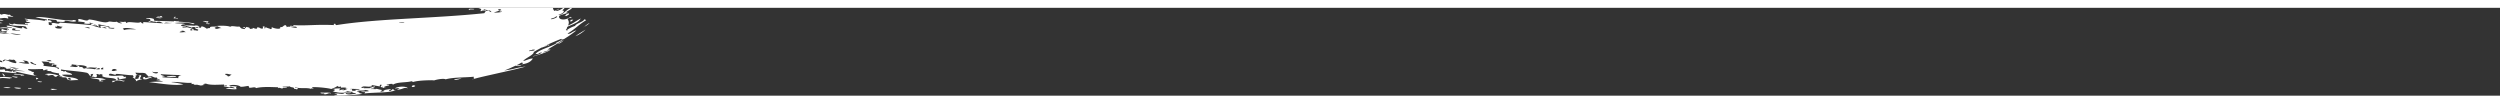 <svg xmlns="http://www.w3.org/2000/svg" viewBox="0 0 2560 97.97"><rect x="0" y="0" width="2560" height="97.97" fill="#333333" stroke="none"/><defs><style>.cls-1{fill:none;}.cls-2{fill:#fff;}</style></defs><g id="Слой_2" data-name="Слой 2"><g id="Слой_1-2" data-name="Слой 1"><g id="t1"><path class="cls-1" d="M16.34,29.44C15,29.44,15,29,13.63,29c-1.81.45-.45.45-1.36,1.81,4.07.9,4.52,0,8.14.9C20.86,30.34,12.73,31.25,16.34,29.44Z"/><path class="cls-1" d="M10.47,34.41c4.51.9,8.58,1.81,10.84.45C15.89,35.31,14.53,34,10.47,34.41Z"/><path class="cls-1" d="M57,69.65c2.26-.45,1.81.91,2.72.91C62.88,69.2,55.65,68.75,57,69.65Z"/><path class="cls-1" d="M36.67,66.49c0-.55.34-.77.82-.85-3.86.07-3.31-1.89-6.24-2.31C30.8,65.13,33.51,65.59,36.67,66.49Z"/><path class="cls-1" d="M13.63,61.07c-1.36.9-7.23-1.36-3.62.45-2.71.45-2.71-.45-5.87-.45.45.45-2.71.9-.45,1.81A15.82,15.82,0,0,1,5.5,61.52c4.06.9,5.87,2.71,10.84,3.16,0-.9.9-.9.9-1.35C15,63.33,16.79,61.52,13.63,61.07Z"/><path class="cls-1" d="M12.47,69.28c1.24.15,2.6.29,4.12.34A37,37,0,0,0,9.5,68.4,17.24,17.24,0,0,0,12.47,69.28Z"/><path class="cls-1" d="M29.44,62.42c-2.26.46-7.68-1.35-5.87-.45,1.36.45,1.36,1.36,2.26,1.81-3.16.45-4.52-.45-6.78,0,3.16.9,7.68,1.81,10.85,1.35C29.44,62.88,25.83,63.78,29.44,62.42Z"/><path class="cls-1" d="M102,71V69.65c-1.81,0-2.71.9-3.61,1.35Z"/><path class="cls-1" d="M105.35,69.19c-.9.46-2.26.46-1.81,1.81h2.26C105.35,69.65,106.25,69.19,105.35,69.19Z"/><path class="cls-1" d="M98.57,69.2c-2.71.45-5.87-.9-9,.45a2.35,2.35,0,0,0-.22-.54c-.38.55-.76.61-1.14,1a56.57,56.57,0,0,1,9.49.9C96.77,70.11,100.83,69.65,98.57,69.2Z"/><path class="cls-1" d="M63.33,27.18c-.45.45-2.71-.45-5-.9,0,.9,1.36,1.35-1.81.9-.45,2.26,4.07,2.26,7.23,1.81C60.17,29,65.59,27.63,63.33,27.18Z"/><path class="cls-1" d="M58.81,66.49c-2.26,0-2.71-.45-4.52-.45-1.8.45,1.36,1.35-.9,1.35-1.81-.9,1.36-1.35-.45-2.26.9,0,4.52,0,2.26-.45s-2.26.45-4.52,0c0-1.8-4.07-1.35-8.13-1.8,1.35,1.8,3.16,2.71,1.8,4.51,5.43.46,11.3,1.81,16.27,1.36C57,68.75,56.1,67.39,58.81,66.49Z"/><path class="cls-1" d="M72.82,65.59c2.71,1.8-.45.9-.9,2.71,2.71-.45,6.32,1.35,8.13-.45a2.65,2.65,0,0,1-2.26-.91,9.63,9.63,0,0,1,4.52.91c-.91,0-1.81,0-1.36.9,3.16-.45,3.62,0,4.52,1.36,2.52.41,2.31-.72,3.71-1.25C87.19,65.84,78.26,67.26,72.82,65.59Z"/><path class="cls-1" d="M379.61,91.34c1.8-.45,5.38.44,5.86-.44a11.21,11.21,0,0,0-2.19-.24,5.73,5.73,0,0,1-1.33.08,8.7,8.7,0,0,1,1.33-.08c.05,0,.06,0,.06-.06C381.64,90.56,379.61,90.76,379.61,91.34Z"/><path class="cls-1" d="M572.16,9c1.8,0-3.15,1.81-3.6,2.26,3.06.31,5.71-1.48,8.37-3.22H566.19a6.8,6.8,0,0,0,1.46,3.22C568.56,10.32,571.26,9.86,572.16,9Z"/><path class="cls-1" d="M49.32,62.88c1.36,0,1.81-.46,3.17,0,.45-1.36-2.26-1.36-4.52-1.36C47.06,62.42,50.68,61.52,49.32,62.88Z"/><path class="cls-1" d="M96,24.67a22.14,22.14,0,0,0-4.2-1.55,3.32,3.32,0,0,0,.64,1.2A9.87,9.87,0,0,1,96,24.67Z"/><path class="cls-1" d="M571.71,14.38c3.77,2.94,7.15-4.26,13-6.38h-6.4c-.74.78-1.29,1.48-2.57,2.77C579.82,10.77,575.32,15.29,571.71,14.38Z"/><path class="cls-1" d="M103.54,26.28c3.17.45,9,.9,7.68,2.71,0-.45,5.88,1.35,5.88-.45-3.16,0-6.33,0-5-1.36-5-.9-6.78-1.35-10.85-2.26-2.26.91,1.81,1.81-.45,2.26-.58-.29-1.16-.6-1.75-.92l-4.81-.5c2.25,1.22,5.63,1.91,8.82,2.78C103.54,27.18,101.74,26.73,103.54,26.28Z"/><path class="cls-1" d="M99.28,26.28A12,12,0,0,0,96,24.67c1.08.51,2.09,1.06,3.08,1.59Z"/><path class="cls-1" d="M86.83,28.09c2.25,0,2.71.9,5,.9C92.7,27.63,86.83,27.63,86.83,28.09Z"/><path class="cls-1" d="M104,28.09c2.26-.46,1.81.9,5,.9C109.42,28.09,104.45,27.18,104,28.09Z"/><path class="cls-1" d="M69.47,79.39a3.69,3.69,0,0,0,1,.2A6.35,6.35,0,0,0,69.47,79.39Z"/><path class="cls-1" d="M18.07,71.59h0s0,0,0,0Z"/><path class="cls-1" d="M372.38,90.44c4.07-.45,6.33.45,9-.91-4.1,0-2.51-.19-1.37-.44-2.53.07-5.73-.24-7.81-.25-.61.08-1.29.16-2.12.24C369.67,91.34,374.64,88.63,372.38,90.44Z"/><path class="cls-1" d="M580.35,31.07c.23,0,.49,0,.83,0C582.05,30.66,581.22,30.65,580.35,31.07Z"/><path class="cls-1" d="M513.35,10.46c-.45-.9-1.36-1.35-3.16-.9C510.19,10.92,511.54,10.92,513.35,10.46Z"/><path class="cls-1" d="M511.76,10.77c-2.95,1-4.78,1.62-6.14,2a27.5,27.5,0,0,0,8.39-.68C513.56,11.22,510.86,12.57,511.76,10.77Z"/><path class="cls-1" d="M409,23.57c1.81,0,5,0,5-.91C412.59,23.12,407.17,23.12,409,23.57Z"/><path class="cls-1" d="M545.43,50.68c0,.9-4.07.45-3.61,1.8,2.71-.9,5.42,0,5.87-1.8C546.33,51.13,546.33,50.68,545.43,50.68Z"/><path class="cls-1" d="M359.86,91.19c.9,0,.45.91.9,1.81h4.08c-3.62-1.82,2.72-.46,3.62-1.82-2,0-5.79-.18-9.57-.2C358.78,91.63,359.86,91.6,359.86,91.19Z"/><path class="cls-1" d="M114.39,72.36c2.26.91,3.16,0,5.42-.45C118.45,70.11,114.84,70.11,114.39,72.36Z"/><path class="cls-1" d="M569.38,16.79c-1.36,1.81-5,1.81-5.42,2.71C565.31,20.4,573.44,16.79,569.38,16.79Z"/><path class="cls-1" d="M156,73.27c.45,1.81,5.42,2.71,5.87.9C160,73.27,158.21,74.62,156,73.27Z"/><path class="cls-1" d="M175.37,23.38c-1.16.37-3.61-.11-5.52-.23a12.22,12.22,0,0,0-1.84.71c2.5,0,5.08-.06,7.81-.3Z"/><path class="cls-1" d="M230.51,75.53c-.46,1.35,2.71,1.35,2.71,2.71,2.71,0,2.26-1.36,4.06-1.81-3.16-.45-2.71-.45-5-.9C231.86,75.53,231.41,76,230.51,75.53Z"/><path class="cls-1" d="M125.68,29.44c.91,0,.91.9,1.36,1.36,4.06-1.36,8.58-.46,12.65-.91C135.17,29.44,128.39,27.63,125.68,29.44Z"/><path class="cls-1" d="M168.61,78.24c-.46.45-2.71-.45-2.26.9,3.61.45,11.74.45,16.26.91,0-1.36-.45-2.26,3.17-3.17-4.52,0-14-.45-21.24-.9C164.54,77.33,167.7,77.33,168.61,78.24Zm12.2.9c-4.07-1.35-7.69.91-10.4-.9C174,78.24,179.45,76.43,180.81,79.14Z"/><path class="cls-1" d="M185.32,31.7c3.62,0-1.8.45-1.35,1.36,2.66.37,4.67-.52,6.32,0C188.75,32.12,188,30.93,185.32,31.7Z"/><path class="cls-2" d="M383.28,90.66a8.7,8.7,0,0,0-1.33.08A5.73,5.73,0,0,0,383.28,90.66Z"/><path class="cls-2" d="M380.05,89.09c.62-.14,1.1-.3.46-.46a29.74,29.74,0,0,0-8.27.21C374.32,88.85,377.52,89.16,380.05,89.09Z"/><path class="cls-2" d="M385.47,90.9a0,0,0,0,0,0,0,6.65,6.65,0,0,0-2.14-.29s0,0-.06.06A11.21,11.21,0,0,1,385.47,90.9Z"/><path class="cls-2" d="M578,16.34c1.36-.45,1.36,0,2.26,0,.9-.91,3.16-1.36,2.26-2.71a4.93,4.93,0,0,1-2.26.45C580.22,15,578.41,15.89,578,16.34Z"/><path class="cls-2" d="M180.81,79.14c-1.36-2.71-6.78-.9-10.4-.9C173.12,80.05,176.74,77.79,180.81,79.14Z"/><path class="cls-2" d="M571.71,14.38c3.61.91,8.11-3.61,4.06-3.61,1.28-1.29,1.83-2,2.57-2.77h-1.41c-2.66,1.74-5.31,3.53-8.37,3.22C569,10.77,574,9,572.16,9c-.9.9-3.6,1.36-4.51,2.26A6.8,6.8,0,0,1,566.19,8H492.14c-.91.25-1.87.55-2.86.9a4,4,0,0,1,3.55.51c-.45.91-.9,1.36-.45,2.26,2.25-1.35,2.7-.9,5.41-.45.45-1.36-3.16,0-2.26-1.81,2.64,1.32,7,.51,7.61,3a4.37,4.37,0,0,1-2.65-1.61c-3.6,0-3.6,1.35-4.51,2.71-50.93,5.42-109.53,5.42-151.45,12.2-2.25-.45.45-1.36-2.25-1.36-1.35.45,0,.91,0,1.36-18.48-.91-28.85.9-41.92,0,.9,2.26-3.15-.45-3.6,1.35,1.35.91,7.21-.9,7.21,1.36-3.61.45-9-2.26-10.37-.45a2.48,2.48,0,0,0-1.35-2.26c-2.71.45-2.26,2.71-5.41,1.8,1.8,3.17-5.86,1.81-8.11.46-1.81.45.9,1.8-1.81,1.8-1.35-.9-3.6-.9-5-2.26,0,.91,0,1.81-1.35,1.36.45-1.36,1.35-1.81-1.35-1.81-.45.45.9,2.26-.9,2.26-2.26,0-1.81-1.35-5-1.35.45,2.71-3.16.9-4.51.45.9,1.35-2.25.9-3.15,1.35.9-1.8-2.26-1.8-3.61-2.26,0,.46,0,1.36-.9,1.36.45-1.36-1.8-1.36-2.71-.45,2.26,0,2.71.45,2.26,1.35-5-.45-3.61-1.35-5.86-2.71-1.35.91-8.11-1.35-9,.45-2.25-1.35-10.36-1.35-14-.9,1.8.9,3.16,1.36,5,2.26-3.16-.45-4.51,1.81-6.76,0-.9-1.36,2.25-.45,1.8-1.81-3.15.45-7.66-.45-6.76,1.81-1.8-.45-2.25.45-3.61.45A10.15,10.15,0,0,0,206.61,27c-.91,0,0,1.81-2.26,1.36a5.76,5.76,0,0,0-2.44-1.33c.82.16,1.56.37,2.39.57-.79-1.58-4-1.78-5.41-1.19-4.28-.54-9.46-.18-11.22-.76,3.61,1.35,7.67,1.8,9.47,3.16-2.7-1.81,5.41-.9,5.86-.9v.61c-2.26.45-1.81-.46-3.62-.46.45,1.81,3.17,1.81,3.62,2.27,0,2.26-3.17,0-4.53.9,0-.9-.45-1.81-2.26-1.81-.46.91.9.91,1.35,1.36-.9,0-.9.45-2.26.45-1.36-1.36.45-.9.91-2.26-3.63-.45-4.53-1.81-6.8-.45-.45-.46-2.72,0-2.72-.91,1.82-.45,3.17,1.36,3.63-.45a12.1,12.1,0,0,1-5-.91c0-1.36,5-1.36,4.52-1.36-2.71-1.36-8.15-.45-10.87-1.36,5.44-.45,14-.9,19,1.36,0-.45.9-.45,1.36-.9a134,134,0,0,0-17-1.84c.63-.22.87-.55.21-.87,0,1.35-4.52-.45-4.52.45a1.46,1.46,0,0,0,.28.21c-7.42-.33-14.82-.45-20.66-.67,1.35-.45-.46-.45,0-1.81-2.27-.91-7.25-1.82-8.16,0,1.81-.46,3.17-.46,4.53.45-1.34,1.79,1.72,1.37,2.68,2.23,1.62-.09,2.92-.06,3.66.94,0-.91,1.82-.91,3.17-.91,1.22.41,2.44,1.16,3.65,1.64-6.7-.1-12.88-.86-20-1.18-1.81.9.9,1.36-.91,1.36-1.36,0-1.36-1.36-2.72-1.36-.9,1.81-13.13-1.36-13.58.9-1.36,0-.46-1.36-2.27-1.36-.45.91-5.43-.45-5.43.46.9.45,2.71.45,2.26,1.36a9,9,0,0,1-5-1.82c-2.72.91-6.34-.45-8.15,0-4.53,2.27-12.69-1.81-20.39-2.26-1.81,2.72-6.34-.45-10.41-.45-1.36.45.9,1.36-.91,2.26,2.26.91,9.51.45,6.34,2.27a20.15,20.15,0,0,0,6.3.3,3.32,3.32,0,0,1-.64-1.2A22.14,22.14,0,0,1,96,24.67a12,12,0,0,1,3.28,1.61l-.2,0c.59.32,1.17.63,1.75.92,2.26-.45-1.81-1.35.45-2.26,4.07.91,5.88,1.36,10.85,2.26-1.36,1.36,1.81,1.36,5,1.36,0,1.8-5.88,0-5.88.45,1.36-1.81-4.51-2.26-7.68-2.71-1.8.45,0,.9-.45,2.26-3.19-.87-6.57-1.56-8.82-2.78-11-1.08-22.84-1.87-33-2.65-1.36,2.72-5.89-.91-9.06.91,2.27,0,.91,1.35,0,1.81-4.08-.46-1.36-1.81-2.72-3.17,2.27,0,1.81.45,3.63,0-.46-1.36-1.82-2.27-4.08-1.81V19.5a66.47,66.47,0,0,0,8.46.9c0,.91,1.8.91.45,1.81,4.06,0,9.49.91,8.13-.9,3.62-.45,8.13,1.81,11.75.45.9-.9-3.16-1.81-3.62-.9-13.1.45-28.91-4.52-37.95-3.17,4.07.91,9,1.81,11.78,2.26v.91c-2.29-.46-1.39,0-2.74.45C39.84,20,31.7,20,25.38,19.05c0,1.35,3.16.45,3.61,1.95H26.28c.45,2.12,3.16,1.21,5,2.12-2.26.45-3.16.9-5.42.45-1.36,1.8,3.61.9,2.71,2.26-4.07-1.36-11.3-.46-14.46-1.81-.45,1.81-3.16.45-5,0,0,1.81,5,2.26,6.33,2.26,3.16.45,7.23,0,10.84.9.45.91,1.36,1.36,1.81,2.26-4.52,0-3.16-2.26-5.88-1.35.46,0,.46.45.46.9-5.43,0-9-2.71-15.82-2.71-.45,2.26,5.42.9,5.42,2.26-7-.44-8.49-.87-12.27-.08v.46c3,.26,8.78-1.07,9.11,1.88-1.81-.91-2.71-1.36-1.35.45-2.26-.45-4.52-.91-5.88-1.81.45.9-.9.9-.9,1.81,1.35,0,1.35.45.45.9,1.81.45,4.52-.9,5.87.45a2.31,2.31,0,0,1-1.8.91c-1.77-.31-3.6-.75-5.5-1.22v.86c3.19.3,7.13,1.41,10.47,1.71-4.4,0-5.81-.43-10.47-.87V61.82c1.56.33,2.8,1,2.33,2C1.2,63.59.55,63.4,0,63.28V68.2a19,19,0,0,1,2.39.57c-.11-.19-.07-.37.32-.37a16,16,0,0,1,2.59.76L5,69.2h.38c1.32.55,2,1.18,0,1.47,1.81,0,3.62-.46,5.88-.46,0,.46-.45.46-.9.91,2.44.41,2.33-.65,3.6-1.2a13.55,13.55,0,0,0,3.15-.13c.74.24,1.49.53,2.3.88-.9,0-3.62-.91-3.62,0,.81.41,1.61.46,2.1.8-3,.3-3.44-2.24-4.76-.47a3.11,3.11,0,0,1,.83.13,1.56,1.56,0,0,0-.43.45l2.23.25a2.23,2.23,0,0,0,1.82.18c3.19.32,5.84.55,8.15,1-4.65-.24-9.3-.35-14-.63.91,0,.91.91,0,.91-2.71,0-4.06-1.36-5.87-.45C4.59,72.36,6,71,3.69,71A17.72,17.72,0,0,1,0,71.29v2.19c5.93.59,11.51,1.09,16.79,1.6.45-2.26-4.06,0-3.61-2.26,7.23,1.35,17.17,4.06,24.85,5-3.62-.91-4.52-1.81-3.16-4.07l-2.37-.25a.24.24,0,0,0,.09-.06C31.68,72,28.06,72.5,29,70.68c5.88.45,8.15,0,14.94,0,.45,3.19,2.71-.46,5,.91,0,.91-1.36.45-1.36.91l5,.46c-.91.91,5.43,1.82,8.14,2.27-1.35.91.91,2.74,3.17,3.19-1.35.91-2.26-.91-3.17,0a21.51,21.51,0,0,0,7.13.86c.06.91,1.12,1.29,1.88,1.67,0-.9.44-.91.89-1.35a4,4,0,0,1,2.33,1.56c-2.27,1.36-2.27-.46-4.53-.46,2.26,2.73,7.7.91,11.77,1.37-2.26-3.65-14-2.28-16.75-5.47,5-.46,6.79,0,10.41,0-.45-2.28-5.88-1.82-6.34-3.64-1.35-.46-1.35.45-2.26.45-.45-1.37-3.62,0-2.71-2.28,8.36,1.47,19,1.76,26.69,3.47l-.08,0c2.72,1.36,1.36,2.26,4.07,3.62-.32-1.27-.63-1.87.15-2.43l.85.33a3.43,3.43,0,0,1,1.23-.59,4.91,4.91,0,0,1-1.78,3.14c2.26-.45,2.71.45,4.52.45,1.81-.9.9-2.26.45-3.16,2.26-.45,1.81.45,3.62.45a4,4,0,0,0,0-.51,16.58,16.58,0,0,0,2.4.22c.46.92.46.46,0,1.83,4.08,2.73,13.13.91,14.49,4.1-.91.91-3.62.45-4.53.91.91.45.45.91.45,1.36,3.17-.91,2.27-1.36,4.53-1.82,4.07-.91,7.24,2.28,8.15,0-1.36.91-5-1.82-7.24-.45.9-1.37-1.81-2.74.9-2.74,0,.91.45,1.37,1.36,1.83,2.72-.46,5.88-.92,6.79-1.37-1.36,0-.45-1.37-1.36-1.37-2.71,1.37-.45-.45-2.71-.91-2.72-.45-10.42.91-14-.45,0-3.19,5-.46,6.79-.46,0,0,.46-.91.91-.91,4.52,0,10.64,1.34,16.73,1.34.47.92,1.73,1.36-.16,2.11,1.81.91,4.52,3.16,3.17,4.52,1.8-1.81,4.51-1.81,6.77-2.71-5.42,0,.91-3.16-1.8-4.07,0,.45-1.36.45-2.26.45,2.71,1.36-.91,1.81.45,3.17-1.36,0-1.81.45-3.62.45,0-1.81.46-3.16,1.81-3.62a5.06,5.06,0,0,1-2-.37,27.17,27.17,0,0,0,3.14-.36c-2.26,0-2.27-1.37-2.72-2.28,5.89.91,10.41-.91,11.77,2.74l.74.07a5.88,5.88,0,0,0,.42,1.11,7.08,7.08,0,0,0,3.4-.21c2.41.89,3.73,1.91,5.85,1.3-.9,1.83,2.72,1.37,2.72,2.74-1.81-.46-2.26-.91-3.62,0a26,26,0,0,1,7.15,1.56,131.09,131.09,0,0,0-14.6.48c11.3,1.36,27.11,4.07,35.24,2.26a79.92,79.92,0,0,0-12.15-2.2.78.78,0,0,1,.65-.28c8.6,0,14,1.37,19.92.91v1.37a7,7,0,0,1,2.42-.18c-.09.09-.26.2-.44.38.79.6,2.3.49,3.73.38a17.9,17.9,0,0,0,3.45.72,1,1,0,0,1,0,.26,7.19,7.19,0,0,1,.83-.21h.38l.11-.11a21.64,21.64,0,0,0,3.2-.6l-2.24-.23a5.75,5.75,0,0,1,3.46-.88c4.52,1.82,12.67.91,18.56.91-1.36,1.37,3.17.46,2.71,1.37-.9.91-3.17-1.37-3.17.45,3.63.46,7.25,1.83,6.79,0,1.94,1.17,4.53,1,4.11,2.08-3.41-.51-6.48-1.06-9,.37,3.61,0,10.39,1.35,11.75,0l-1.41-.17c1-.6-.4-1.47,1.32-1.82-2.26-.91-6.79-.46-8.14-.91,2.26-1.82,10.41-.91,11.77.91,3.62,0,4.07-.46,8.14-.91,0,.91.91.91.46,1.82,3.17.46,5.88-1.37,7.24.46,6.79-1.83,17.65-.91,22.63-.91,0,.45-.9.91,0,.91.91-.91,3.17.45,4.53.45-.45-1.36,3.62-.45,4.53-1.36-.91-.92-4.53.45-4.53-.46,3.17-.46,4.53,0,7.69-.46-.45,1.37,5,.46,4.08,2.74,2.26-.46,2.26.91,3.62,0,.9-1.82-3.62-.46-2.26-1.82,4.52,1.82,11.76,0,16.29,1.82-.45-1.82,1.81.45,2.27-.91-.91,0-1.82-.46-1.36-.91,5-.46,16.75.91,19.46,1.82,2.26-.91,5-1.82,6.34-3.19.45.91,2.26,1.37,3.62.45v1.37c5.88-.45,7.24.46,3.62,1.37,1-.1,2.18-.15,3.38-.18-2.22.66-3.42,2.09-6.06,1.1.9,0,2.26,0,2.26-.46a9.67,9.67,0,0,0-4.51.91c-1.35-.45.45-.91.9-1.81-1.8-.45-5.86,0-8.11.45,3.15.45,2.25.91.9,1.36,3.6.45-.45.9-.9,1.35,5.86.91,13.52.91,14.87-.45,1.81,0,3.16.9,5.41.45-.9,1.81,3.61.91,3.61,2.26-3.16,0-6.31,1.36-10.37,0v-.9c1.8.45,4.51.45,5.86-.45-5,0-13.52-.46-17.58.9,1.35.45,8.11-.9,10.37,0-1.81.9-2.71.45-7.67.45-.45.91.91,1.36,0,1.36a.86.86,0,0,0-1.35-.45c3.16.9-1.8,0-1.35.9a181.93,181.93,0,0,0,28.85-1.81,28.13,28.13,0,0,1-4.51-1.35c4.06-.46-.9-.91-1.35-1.36,2.7-1.35,5.86,0,9-1.35,1.36.45,3.16.45,3.16,1.35-3.61.45-4.06,0-7.66.45-.45.91,6.31-.45,3.15,1.81C386,94.35,400,95.26,405.38,92.1c-3.15.9-1.8-.91-3.15-.91-.45.45-2.71,2.71-3.61,1.81-.9-1.36,3.61-1.36.9-1.81-2.7.45-9.91,1.36-5.4,1.81a11.39,11.39,0,0,1-4.51.9c0-.9,1.8-.9,1.35-1.8-2.15-.27-3.82-.86-5.49-1.2-.48.88-4.06,0-5.86.44,0-.58,2-.78,3.73-.74,0-.17-1.39-.47-1.39-.76,1.35,0,2.7-1.36,1.35-1.36a7.57,7.57,0,0,1-3.25.61c-1.14.25-2.73.44,1.37.44-2.71,1.36-5,.46-9,.91,2.26-1.81-2.71.9-2.26-1.36.83-.08,1.51-.16,2.12-.24a9.39,9.39,0,0,0-1.56.09c3.15-1.35,10.36,0,10.36-1.8,2.71.45,5,.9,7.67,1.35.9-.9-.9-1.35,1.35-1.81,2.25.46-2.25,2.26.9,2.72.45-.46,0-.91.9-.91-1.8.91,1.35,2.26,3.16,1.36-5.41,0,1.35-2.26,3.15-2.26,1.35-1.36-2.7,0-2.25-.91,2.25-.45,7.66-1.8,5.86.46,4.51-3.62,14.87-2.26,19.83-4.07-.45.45.9.45,1.35.9,5.86-1.8,17.13-1.8,21.19-1.8,0,.45-1.35.45-1.35.9,2.25-1.36,11.27-3.16,13.52-1.81,7.66-2.26,21.18-1.8,28.85-2.71-.9,1.36,1.35,1.36-.45,2.26-.45,0-.91,0-.91.45,5.86-1.8,14.43-3.61,24.35-5.87s20.73-4.52,30.2-7.23a83.83,83.83,0,0,0-12.17,2.26c-3.61.9-7.22,1.35-9.92,1.81,5-1.81,8.56-3.62,11.72-5a6.47,6.47,0,0,0,6.31-.91c-2.25.45-4.06.91-5.41.45a24,24,0,0,0,5-2.71c.45.45,1.35,0,1.8.45,0,.46-1.35.91-1.35,1.36,6.76-.9,9.46-3.16,11.27-5.87-3.16-.46-8.12,2.71-9.92,2.26,3.16-3.17,11.27-6.33,10.82-9,2.81-1.73,6-3.45,9.26-5.12a2.67,2.67,0,0,0-.81.75c3.16-1.81,5.42-1.36,5.42-2.71,1.36.45,1.81.9,2.26-.45-.45,0-1.36.45-1.36,0-1.37.68-2.73,1.14-3.87,1.59,5.74-2.83,11.86-5.46,17.5-7.62-.91,1.81,2.25-.45,2.25.46-4.06,1.8-6.31,3.16-8.56,4.06.45,0,1.35-.45,1.35,0C563.6,48.27,551,51,548.27,55.5c1.35-.45,1.8,0,3.16-.45.45-.91,2.7-1.36,3.6-1.36-1.35,1.36-5,2.71-8.56,3.62-.45.9-.45.9.9,0,6.76-1.81,15.78-5,16.68-6.78-1.81,1.35-6.76,3.16-8.12,3.16,1.81-1.35,6.31-1.81,7.22-3.16-.91,0-2.26.45-2.26,0,5.41-3.16,9.92-5.88,14.43-9s9.46-5.87,14.87-10.39c-4.06.9-6.76,4.52-9,3.16,7.21-4.06,11.26-9,18.93-13.55a2.35,2.35,0,0,0-1.81-.91c-.9,2.71-8.56,4.07-9.46,6.78-2.24.45-7.57,3.12-8.54,4.48a1.44,1.44,0,0,1-.93-.41c1.81-1.81.45-2.26,2.26-3.62,8.56-3.61,10.81-4.52,13.07-8.13-4.51,2.26-7.66,5-13.07,7.23,1.35-2.71.9-4.52-.45-6.78,2.25-1.35,3.6-1.35,4.5-.9-.45-.91-1.35-.45-1.35-1.36-5.86,4.52-13.07,3.17-11.72-.9,3.61-1.81,5.86-1.81,8.57-3.16,0-.46-1.36-.46-1.81-.46,2.5-1.67,5.37-3,6.5-4.57h-1.13C578.86,10.12,575.48,17.32,571.71,14.38ZM18.07,71.59v0s0,0,0,0Zm52.42,8a3.69,3.69,0,0,1-1-.2A6.35,6.35,0,0,1,70.49,79.59ZM91.8,29c-2.26,0-2.72-.9-5-.9C86.83,27.63,92.7,27.63,91.8,29ZM48,61.52c2.26,0,5,0,4.52,1.36-1.36-.46-1.81,0-3.17,0C50.68,61.52,47.06,62.42,48,61.52ZM13.63,29c1.35,0,1.35.45,2.71.45-3.61,1.81,4.52.9,4.07,2.26-3.62-.9-4.07,0-8.14-.9C13.18,29.44,11.82,29.44,13.63,29ZM12.47,69.28a17.24,17.24,0,0,1-3-.88,37,37,0,0,1,7.09,1.22C15.07,69.57,13.71,69.43,12.47,69.28Zm3.87-4.6c-5-.45-6.78-2.26-10.84-3.16a15.82,15.82,0,0,0-1.81,1.36c-2.26-.91.9-1.36.45-1.81,3.16,0,3.16.9,5.87.45-3.61-1.81,2.26.45,3.62-.45,3.16.45,1.35,2.26,3.61,2.26C17.24,63.78,16.34,63.78,16.34,64.68ZM10.47,34.41c4.06-.45,5.42.9,10.84.45C19.05,36.22,15,35.31,10.47,34.41Zm8.58,29.37c2.26-.45,3.62.45,6.78,0-.9-.45-.9-1.36-2.26-1.81-1.81-.9,3.61.91,5.87.45-3.61,1.36,0,.46.46,2.71C26.73,65.59,22.21,64.68,19.05,63.78Zm17.62,2.71c-3.16-.9-5.87-1.36-5.42-3.16,2.93.42,2.38,2.38,6.24,2.31C37,65.72,36.67,65.94,36.67,66.49Zm23,4.07c-.91,0-.46-1.36-2.72-.91C55.65,68.75,62.88,69.2,59.72,70.56ZM44.35,67.39c1.36-1.8-.45-2.71-1.8-4.51,4.06.45,8.13,0,8.13,1.8,2.26.45,2.26-.45,4.52,0s-1.36.45-2.26.45c1.81.91-1.36,1.36.45,2.26,2.26,0-.9-.9.9-1.35,1.81,0,2.26.45,4.52.45-2.71.9-1.81,2.26,1.81,2.26C55.65,69.2,49.78,67.85,44.35,67.39ZM63.78,29c-3.16.45-7.68.45-7.23-1.81,3.17.45,1.81,0,1.81-.9,2.26.45,4.52,1.35,5,.9C65.59,27.63,60.17,29,63.78,29ZM85.47,70.11c-.9-1.36-1.36-1.81-4.52-1.36-.45-.9.45-.9,1.36-.9a9.63,9.63,0,0,0-4.52-.91,2.65,2.65,0,0,0,2.26.91c-1.81,1.8-5.42,0-8.13.45.45-1.81,3.61-.91.9-2.71,5.44,1.67,14.37.25,16.36,3.27C87.78,69.39,88,70.52,85.47,70.11Zm12.2.9a56.57,56.57,0,0,0-9.49-.9c.38-.39.76-.45,1.14-1a2.35,2.35,0,0,1,.22.54c3.16-1.35,6.32,0,9-.45C100.83,69.65,96.77,70.11,97.67,71ZM102,71H98.39c.9-.45,1.8-1.35,3.61-1.35Zm1.54,0c-.45-1.35.91-1.35,1.81-1.81.9,0,0,.46.45,1.81ZM109,29c-3.17,0-2.72-1.36-5-.9C104.45,27.18,109.42,28.09,109,29Zm5.42,43.37c.45-2.25,4.06-2.25,5.42-.45C117.55,72.36,116.65,73.27,114.39,72.36ZM127,30.8c-.45-.46-.45-1.36-1.36-1.36,2.71-1.81,9.49,0,14,.45C135.62,30.34,131.1,29.44,127,30.8ZM156,73.27c2.25,1.35,4.06,0,5.87.9C161.38,76,156.41,75.08,156,73.27Zm13.89-50.12c1.91.12,4.36.6,5.52.23l.45.18c-2.73.24-5.31.32-7.81.3A12.22,12.22,0,0,1,169.85,23.15Zm12.76,56.9c-4.52-.46-12.65-.46-16.26-.91-.45-1.35,1.8-.45,2.26-.9-.91-.91-4.07-.91-4.07-2.26,7.23.45,16.72.9,21.24.9C182.16,77.79,182.61,78.69,182.61,80.05Zm1.36-47c-.45-.91,5-1.36,1.35-1.36,2.69-.77,3.43.42,5,1.35C188.64,32.54,186.63,33.43,184,33.06Zm49.25,45.18c0-1.36-3.17-1.36-2.71-2.71.9.45,1.35,0,1.8,0,2.26.45,1.81.45,5,.9C235.48,76.88,235.93,78.24,233.22,78.24ZM364.84,93h-4.08c-.45-.9,0-1.81-.9-1.81,0,.41-1.08.44-1-.21,3.78,0,7.58.2,9.57.2C367.56,92.54,361.22,91.18,364.84,93ZM409,23.57c-1.81-.45,3.61-.45,5-.91C414,23.57,410.79,23.57,409,23.57ZM513.35,10.46c-1.81.46-3.16.46-3.16-.9C512,9.11,512.9,9.56,513.35,10.46Zm-7.73,2.34c1.36-.41,3.19-1.05,6.14-2-.9,1.8,1.8.45,2.25,1.35A27.5,27.5,0,0,1,505.62,12.8Zm36.2,39.68c-.46-1.35,3.61-.9,3.61-1.8.9,0,.9.45,2.26,0C547.24,52.48,544.53,51.58,541.82,52.48ZM564,19.5c.45-.9,4.06-.9,5.42-2.71C573.44,16.79,565.31,20.4,564,19.5Zm17.22,11.6c-.34,0-.6,0-.83,0C581.22,30.65,582.05,30.66,581.18,31.1Z"/><path class="cls-2" d="M96,24.67a9.87,9.87,0,0,0-3.56-.35,6,6,0,0,0,1.83,1.44l4.81.5C98.09,25.73,97.08,25.18,96,24.67Z"/><path class="cls-2" d="M489.28,8.9a7.21,7.21,0,0,0-1.41.51C488.36,9.22,488.82,9.07,489.28,8.9Z"/><path class="cls-2" d="M156.8,22.2l0,0-1.06.07A3.68,3.68,0,0,0,156.8,22.2Z"/><path class="cls-2" d="M3.17,69.31c0-.19-.29-.36-.78-.54A1.11,1.11,0,0,0,3.17,69.31Z"/><path class="cls-2" d="M152.27,22.2a18,18,0,0,0,3.43,0C153.75,22,151.89,20.68,152.27,22.2Z"/><path class="cls-2" d="M166.35,18.15c-2.26,0-5.88-.91-6.78,0C162.28,18.6,164.54,19.05,166.35,18.15Z"/><path class="cls-2" d="M0,79V80.2c3.07-.82,8.86.3,10.92.3-2.71-.91,1.81,0,1.35-.91A44.35,44.35,0,0,0,0,79Z"/><path class="cls-2" d="M0,69.08v.4l.53.17C.53,69.42.33,69.23,0,69.08Z"/><path class="cls-2" d="M8.21,19.05c.9-.9-.45-1.36-.45-2.26,2.25,0,5.42.9,5.87-.45-3.16.45-2.71-.91-3.62-1.36-1.8.91-5-1.81-8.13,0A2.71,2.71,0,0,1,0,14.17v4.62C2.24,18.77,4.64,17.75,8.21,19.05Z"/><path class="cls-2" d="M0,23v.81c.94,0,1.86-.1,2.79-.19C2,23.42,1,23.22,0,23Z"/><path class="cls-2" d="M3.69,20.86A16.25,16.25,0,0,0,0,20.2V21A7.08,7.08,0,0,0,3.69,20.86Z"/><path class="cls-2" d="M213.34,21.76c-2.71.45-3.62-.9-5.88,0,2.71,0,4.52,2.26,5.88,1.36C211.08,23.12,213.79,22.66,213.34,21.76Z"/><path class="cls-2" d="M211,24.45c1.35,0,4.07.91,3.61-.45H211Z"/><path class="cls-2" d="M485.79,9.11c-2.26,0-7.23-.91-5.42,1.35C481.27,8.66,484.89,10.46,485.79,9.11Z"/><path class="cls-2" d="M166.8,17.69c-1.36-.45-.45-1.35-2.71-1.35,0,1.35-2.26-.45-3.16.9C163.18,16.79,166.35,17.69,166.8,17.69Z"/><path class="cls-2" d="M179.9,17.24c-1.81-.45-1.35.91-2.26,1.36,1.36.45,2.71.45,4.52.9.45-1.35-2.71,0-3.61-1.35C179.45,18.15,179.9,18.15,179.9,17.24Z"/><path class="cls-2" d="M587,20c-.91.45-1.36,0-2.71.45-.91.91.9.46-.45,1.81A4.46,4.46,0,0,0,587,20Z"/><path class="cls-2" d="M36.67,79.59c.45.46,0,1.36.91,1.81.45-.45,1.35-.9,1.8-1.35C38.48,80.05,38,79.59,36.67,79.59Z"/><path class="cls-2" d="M29,90v.9a8.8,8.8,0,0,0,3.61-.45C31.26,89.53,30.36,90.89,29,90Z"/><path class="cls-2" d="M38.48,83.66c.9.45,4.52.9,4.52,0C41.64,83.66,38.48,82.76,38.48,83.66Z"/><path class="cls-2" d="M3.24,90c2.71,0,5.42.45,7.68,0A11.14,11.14,0,0,0,3.24,90Z"/><path class="cls-2" d="M51.58,91.34c.91,0,1.81.45,1.36.9,1.81-.45,4.52-.45,5.87-.9C56.55,91.34,52.49,90.44,51.58,91.34Z"/><path class="cls-2" d="M5.5,78c-1.81-1.36-.91-1.81-2.71-2.71-1.81.9,1.8.9.45,2.71Z"/><path class="cls-2" d="M46.16,76c.9.9,2.71-.45,2.71,1.35,2.26,0,3.16-.9,5.88-.45-.46.91,2.71,2.26,3.61,1.81-2.26-.9,1.36-.9,1.81-1.36C55.65,76,50.68,74.62,46.16,76Z"/><path class="cls-2" d="M14.08,76c.9,1.81,8.59-.45,7.23,1.81.45-.91,3.16,0,3.62-.91C21.31,75.53,17.24,76.43,14.08,76Z"/><path class="cls-2" d="M14.53,90c2.26.9,7.23,1.35,6.78,0C19.05,90,15.44,89.08,14.53,90Z"/><path class="cls-2" d="M18.15,78.69c-1.81,0-5.42-.9-5.88,0C14.53,78.69,17.24,80.5,18.15,78.69Z"/><path class="cls-2" d="M599.65,30.34C596,32.6,592,34.86,589.26,37.12A34.28,34.28,0,0,0,599.65,30.34Z"/><path class="cls-2" d="M465,81.85c3.62,0,6.78-.9,7.69-2.26C470.43,81.4,465.91,80.05,465,81.85Z"/><path class="cls-2" d="M572.09,44.8c2.71-.9,3.61-2.26,5.42-3.61-3.61,1.81-4.07,2.71-6.78,3.61C571.18,44.8,572.09,44.35,572.09,44.8Z"/><path class="cls-2" d="M424.79,87.27c-.45.46-.9,0-2.26,0,0,.91-.9.91-.9,1.81,1.35,0,3.16,0,3.61-.45C422.53,88.63,426.6,86.82,424.79,87.27Z"/><path class="cls-2" d="M603.72,23.57c-1.79.59-4.15,2.75-5.31,3.77A21.56,21.56,0,0,0,603.72,23.57Z"/><path class="cls-2" d="M598.41,27.34l-.57.29C597.53,28.1,597.81,27.87,598.41,27.34Z"/><path class="cls-2" d="M155.5,80.05c-.45-2.26-6.32,0-6.32,0-.91-.46-.91-.91,0-1.36-1.36.45-2.71,0-3.17.45,1.81.45.46.91.46,1.81C151.44,82.3,151.44,79.14,155.5,80.05Z"/><path class="cls-2" d="M101.28,83.21c1.81,0,4.52.45,4.52-.45-1.35,0-2.71,0-2.71-.91,2.71,0,3.62-.45,5.42,0-3.16-2.71-12.2-1.8-16.26-2.26C95,81,104.45,80.5,101.28,83.21Z"/><path class="cls-2" d="M328.06,95.86c3.16,0,5.87-.9,3.16.45,4.07.9,3.62-.9,6.78-.9v.45C342.07,94.5,329.41,94.5,328.06,95.86Z"/><path class="cls-2" d="M328.1,95c2.26,0,2.71-.46,4.52-.46C343.46,95,327.2,93.6,328.1,95Z"/><path class="cls-2" d="M404.46,90.44c.9.45,4.07-.91,4.52.45a2.65,2.65,0,0,0-2.26.9c5.87,0,6.32-2.71,10.84-1.35C416.66,88.18,407.62,88.18,404.46,90.44Z"/><polygon class="cls-2" points="0 0 0 8 492.14 8 566.19 8 576.93 8 578.34 8 584.74 8 585.87 8 2560 8 2560 0 0 0"/></g></g></g></svg>